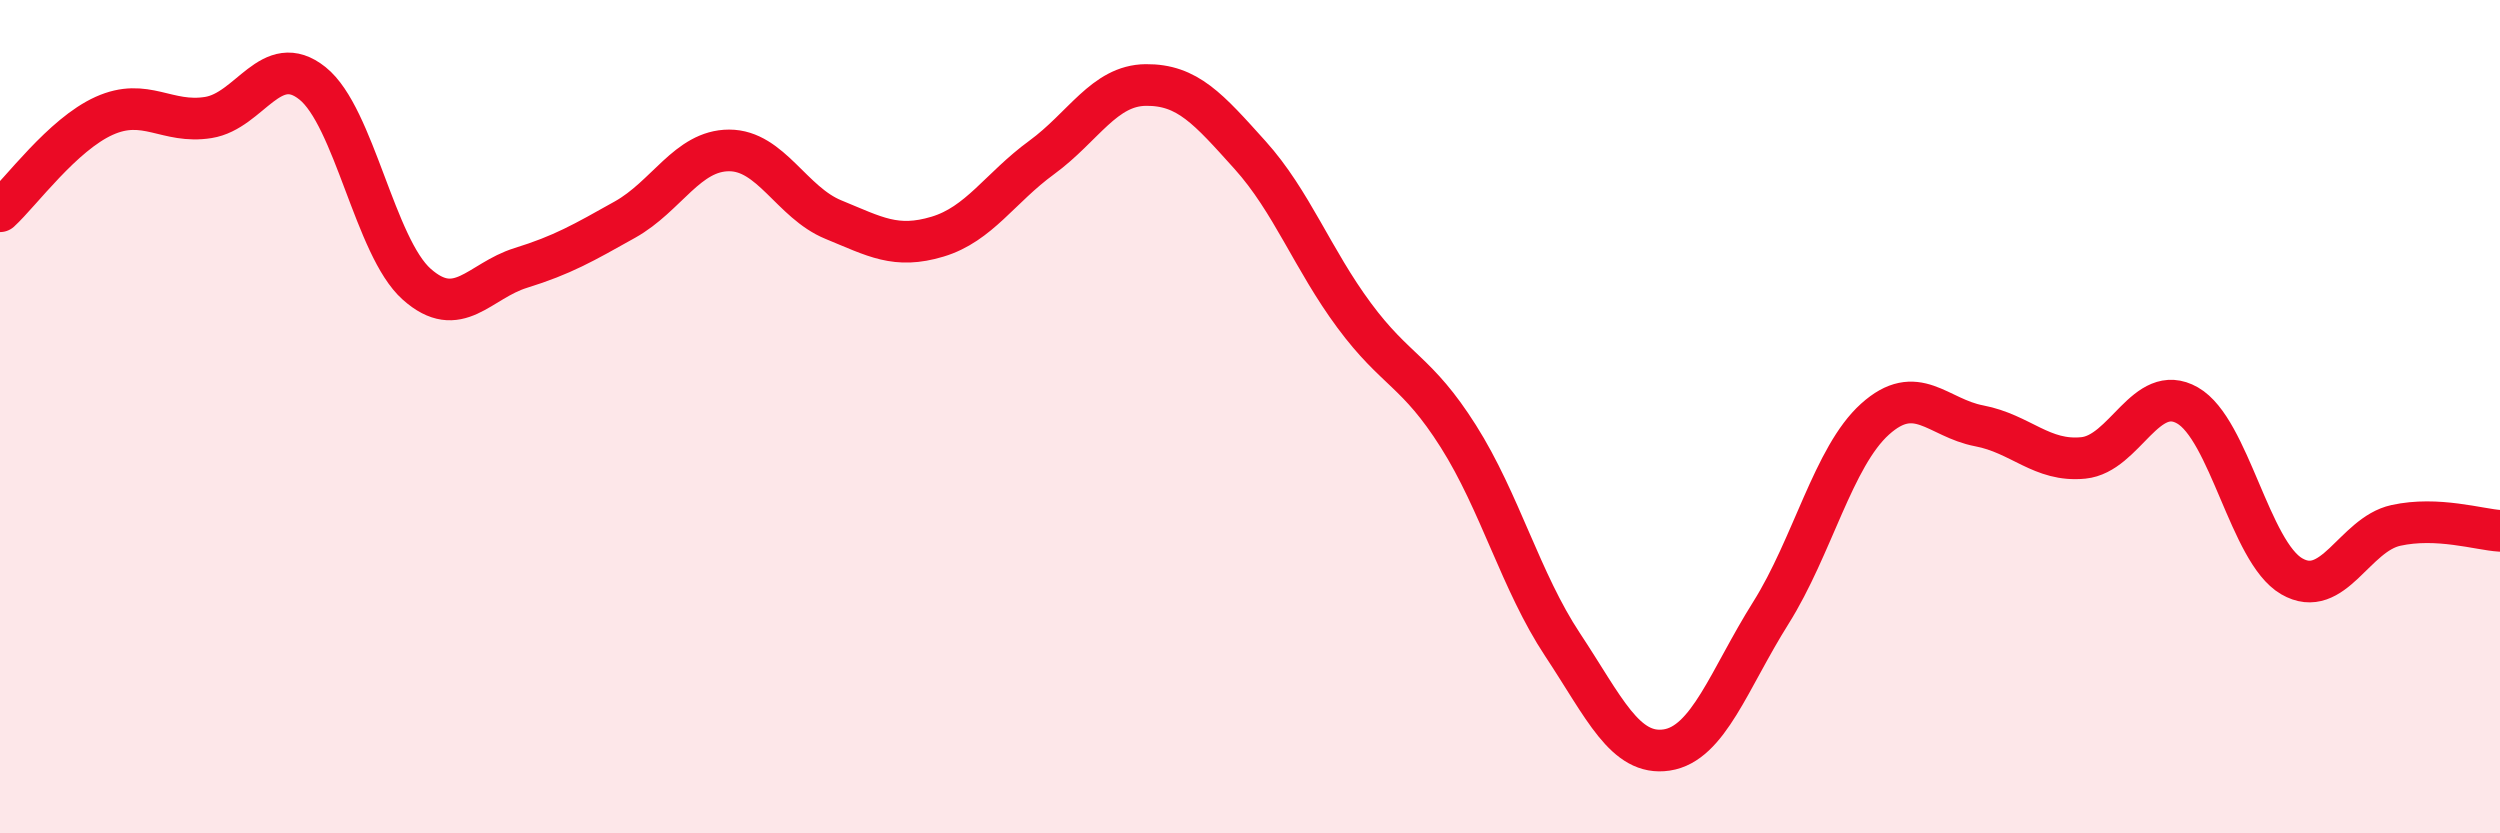
    <svg width="60" height="20" viewBox="0 0 60 20" xmlns="http://www.w3.org/2000/svg">
      <path
        d="M 0,5.07 C 0.5,4.61 1.5,3.23 2.5,2.78 C 3.5,2.33 4,2.98 5,2.82 C 6,2.66 6.5,1.2 7.5,2 C 8.5,2.8 9,5.93 10,6.82 C 11,7.71 11.5,6.74 12.5,6.43 C 13.5,6.12 14,5.83 15,5.27 C 16,4.71 16.5,3.61 17.5,3.61 C 18.5,3.61 19,4.86 20,5.27 C 21,5.68 21.5,5.98 22.5,5.68 C 23.5,5.38 24,4.51 25,3.78 C 26,3.05 26.5,2.05 27.5,2.04 C 28.5,2.03 29,2.61 30,3.72 C 31,4.83 31.5,6.22 32.5,7.57 C 33.5,8.92 34,8.89 35,10.47 C 36,12.05 36.5,13.96 37.5,15.47 C 38.5,16.98 39,18.15 40,18 C 41,17.85 41.5,16.3 42.5,14.71 C 43.5,13.12 44,10.96 45,10.06 C 46,9.16 46.5,10.03 47.5,10.22 C 48.5,10.41 49,11.09 50,10.99 C 51,10.89 51.5,9.16 52.5,9.73 C 53.5,10.3 54,13.25 55,13.83 C 56,14.41 56.5,12.83 57.5,12.61 C 58.5,12.39 59.5,12.71 60,12.74L60 20L0 20Z"
        fill="#EB0A25"
        opacity="0.1"
        stroke-linecap="round"
        stroke-linejoin="round"
      />
      <path
        d="M 0,5.07 C 0.5,4.61 1.5,3.23 2.5,2.78 C 3.5,2.33 4,2.98 5,2.82 C 6,2.66 6.5,1.2 7.5,2 C 8.5,2.8 9,5.93 10,6.82 C 11,7.71 11.5,6.74 12.5,6.43 C 13.5,6.12 14,5.83 15,5.27 C 16,4.71 16.5,3.61 17.5,3.61 C 18.5,3.61 19,4.86 20,5.27 C 21,5.68 21.5,5.98 22.5,5.68 C 23.5,5.38 24,4.51 25,3.78 C 26,3.05 26.5,2.05 27.5,2.04 C 28.5,2.03 29,2.61 30,3.72 C 31,4.83 31.5,6.22 32.5,7.57 C 33.5,8.92 34,8.89 35,10.47 C 36,12.05 36.5,13.96 37.5,15.47 C 38.5,16.98 39,18.15 40,18 C 41,17.85 41.5,16.3 42.5,14.71 C 43.5,13.12 44,10.96 45,10.06 C 46,9.16 46.5,10.03 47.5,10.22 C 48.5,10.41 49,11.09 50,10.99 C 51,10.89 51.5,9.16 52.5,9.73 C 53.5,10.3 54,13.25 55,13.83 C 56,14.41 56.5,12.83 57.5,12.61 C 58.5,12.39 59.5,12.71 60,12.74"
        stroke="#EB0A25"
        stroke-width="1"
        fill="none"
        stroke-linecap="round"
        stroke-linejoin="round"
      />
    </svg>
  